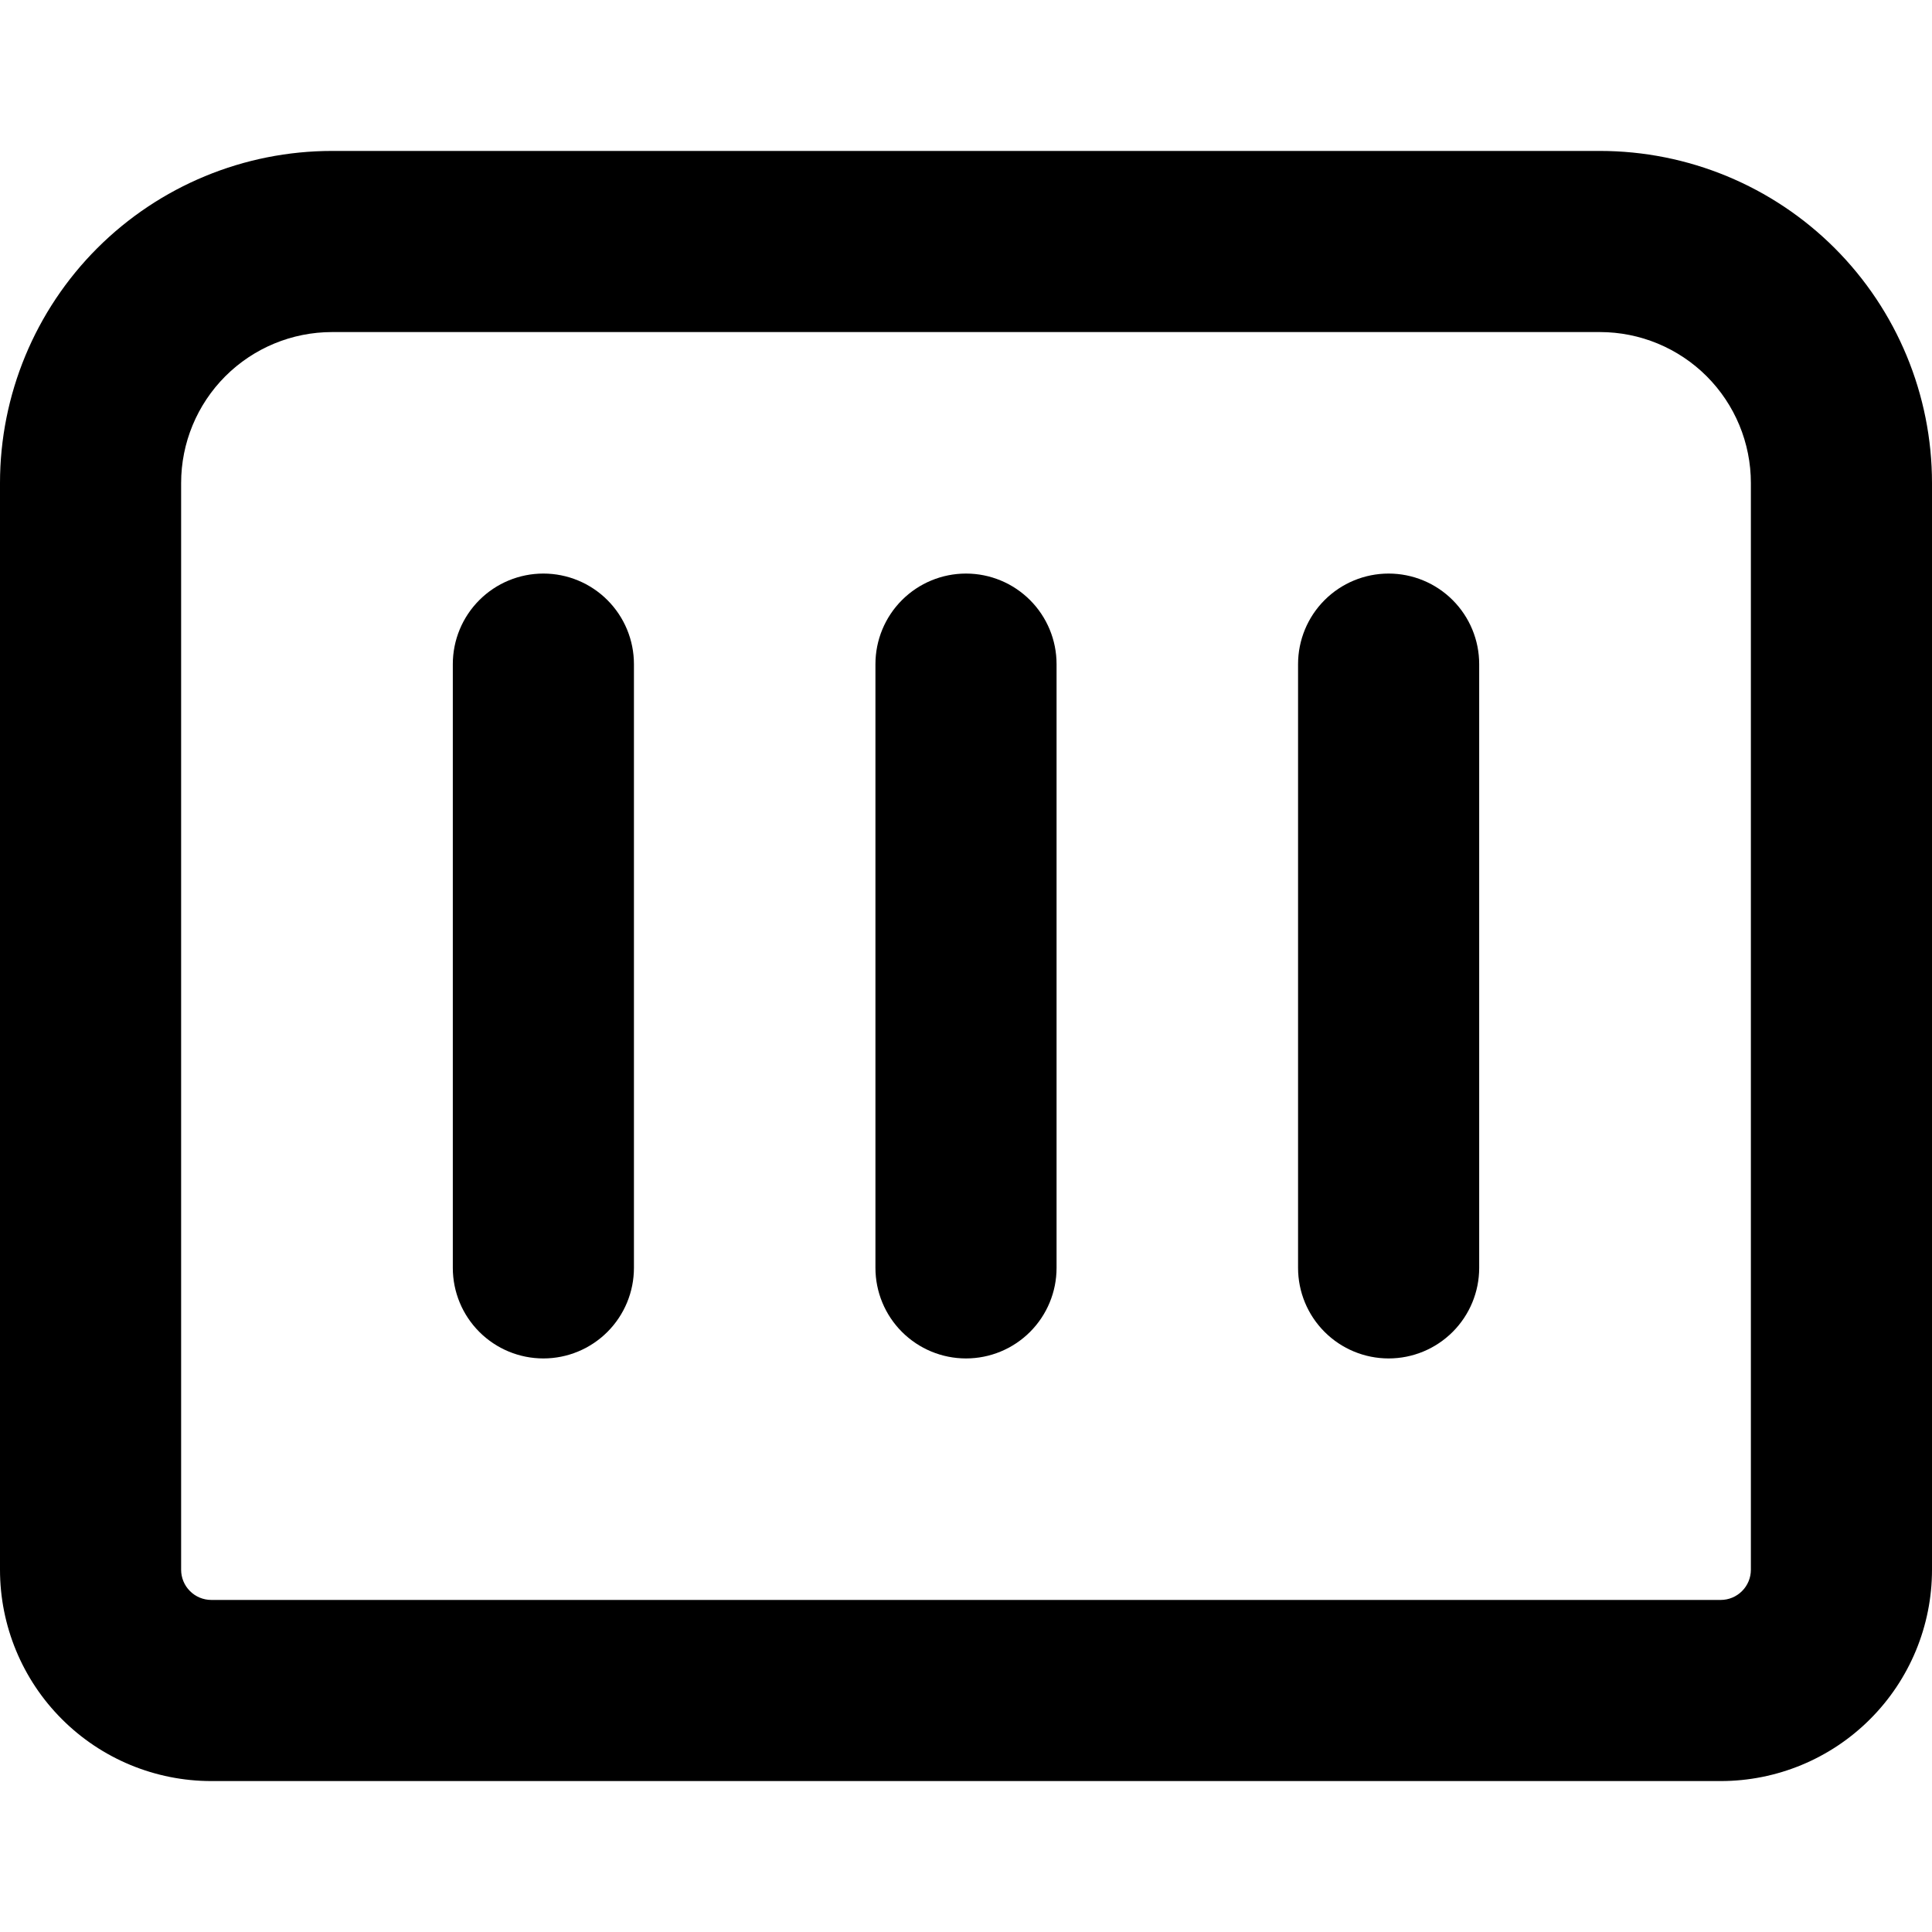 <svg width="48" height="48" viewBox="0 0 48 48" fill="none" xmlns="http://www.w3.org/2000/svg">
<path fill-rule="evenodd" clip-rule="evenodd" d="M8.25 3.75H39.75C41.938 3.75 44.036 4.619 45.584 6.166C47.131 7.714 48 9.812 48 12V39C48 40.392 47.447 41.728 46.462 42.712C45.478 43.697 44.142 44.25 42.75 44.25H5.25C3.858 44.25 2.522 43.697 1.538 42.712C0.553 41.728 0 40.392 0 39V12C0 9.812 0.869 7.714 2.416 6.166C3.964 4.619 6.062 3.75 8.25 3.75ZM43.28 39.53C43.421 39.39 43.5 39.199 43.5 39V12C43.5 11.005 43.105 10.052 42.402 9.348C41.698 8.645 40.745 8.25 39.75 8.25H8.25C7.255 8.25 6.302 8.645 5.598 9.348C4.895 10.052 4.5 11.005 4.5 12V39C4.5 39.199 4.579 39.39 4.72 39.53C4.86 39.671 5.051 39.75 5.25 39.75H42.75C42.949 39.75 43.14 39.671 43.28 39.53ZM32.909 14.909C33.331 14.487 33.903 14.25 34.5 14.25C35.097 14.25 35.669 14.487 36.091 14.909C36.513 15.331 36.75 15.903 36.75 16.5V31.5C36.75 32.097 36.513 32.669 36.091 33.091C35.669 33.513 35.097 33.75 34.5 33.75C33.903 33.75 33.331 33.513 32.909 33.091C32.487 32.669 32.25 32.097 32.25 31.5V16.5C32.25 15.903 32.487 15.331 32.909 14.909ZM13.5 14.25C12.903 14.25 12.331 14.487 11.909 14.909C11.487 15.331 11.25 15.903 11.25 16.5V31.5C11.25 32.097 11.487 32.669 11.909 33.091C12.331 33.513 12.903 33.75 13.5 33.75C14.097 33.75 14.669 33.513 15.091 33.091C15.513 32.669 15.75 32.097 15.75 31.5V16.5C15.75 15.903 15.513 15.331 15.091 14.909C14.669 14.487 14.097 14.25 13.5 14.25ZM22.409 14.909C22.831 14.487 23.403 14.25 24 14.25C24.597 14.25 25.169 14.487 25.591 14.909C26.013 15.331 26.25 15.903 26.25 16.5V31.5C26.25 32.097 26.013 32.669 25.591 33.091C25.169 33.513 24.597 33.75 24 33.75C23.403 33.75 22.831 33.513 22.409 33.091C21.987 32.669 21.75 32.097 21.75 31.5V16.5C21.75 15.903 21.987 15.331 22.409 14.909Z" fill="black"/>
</svg>
